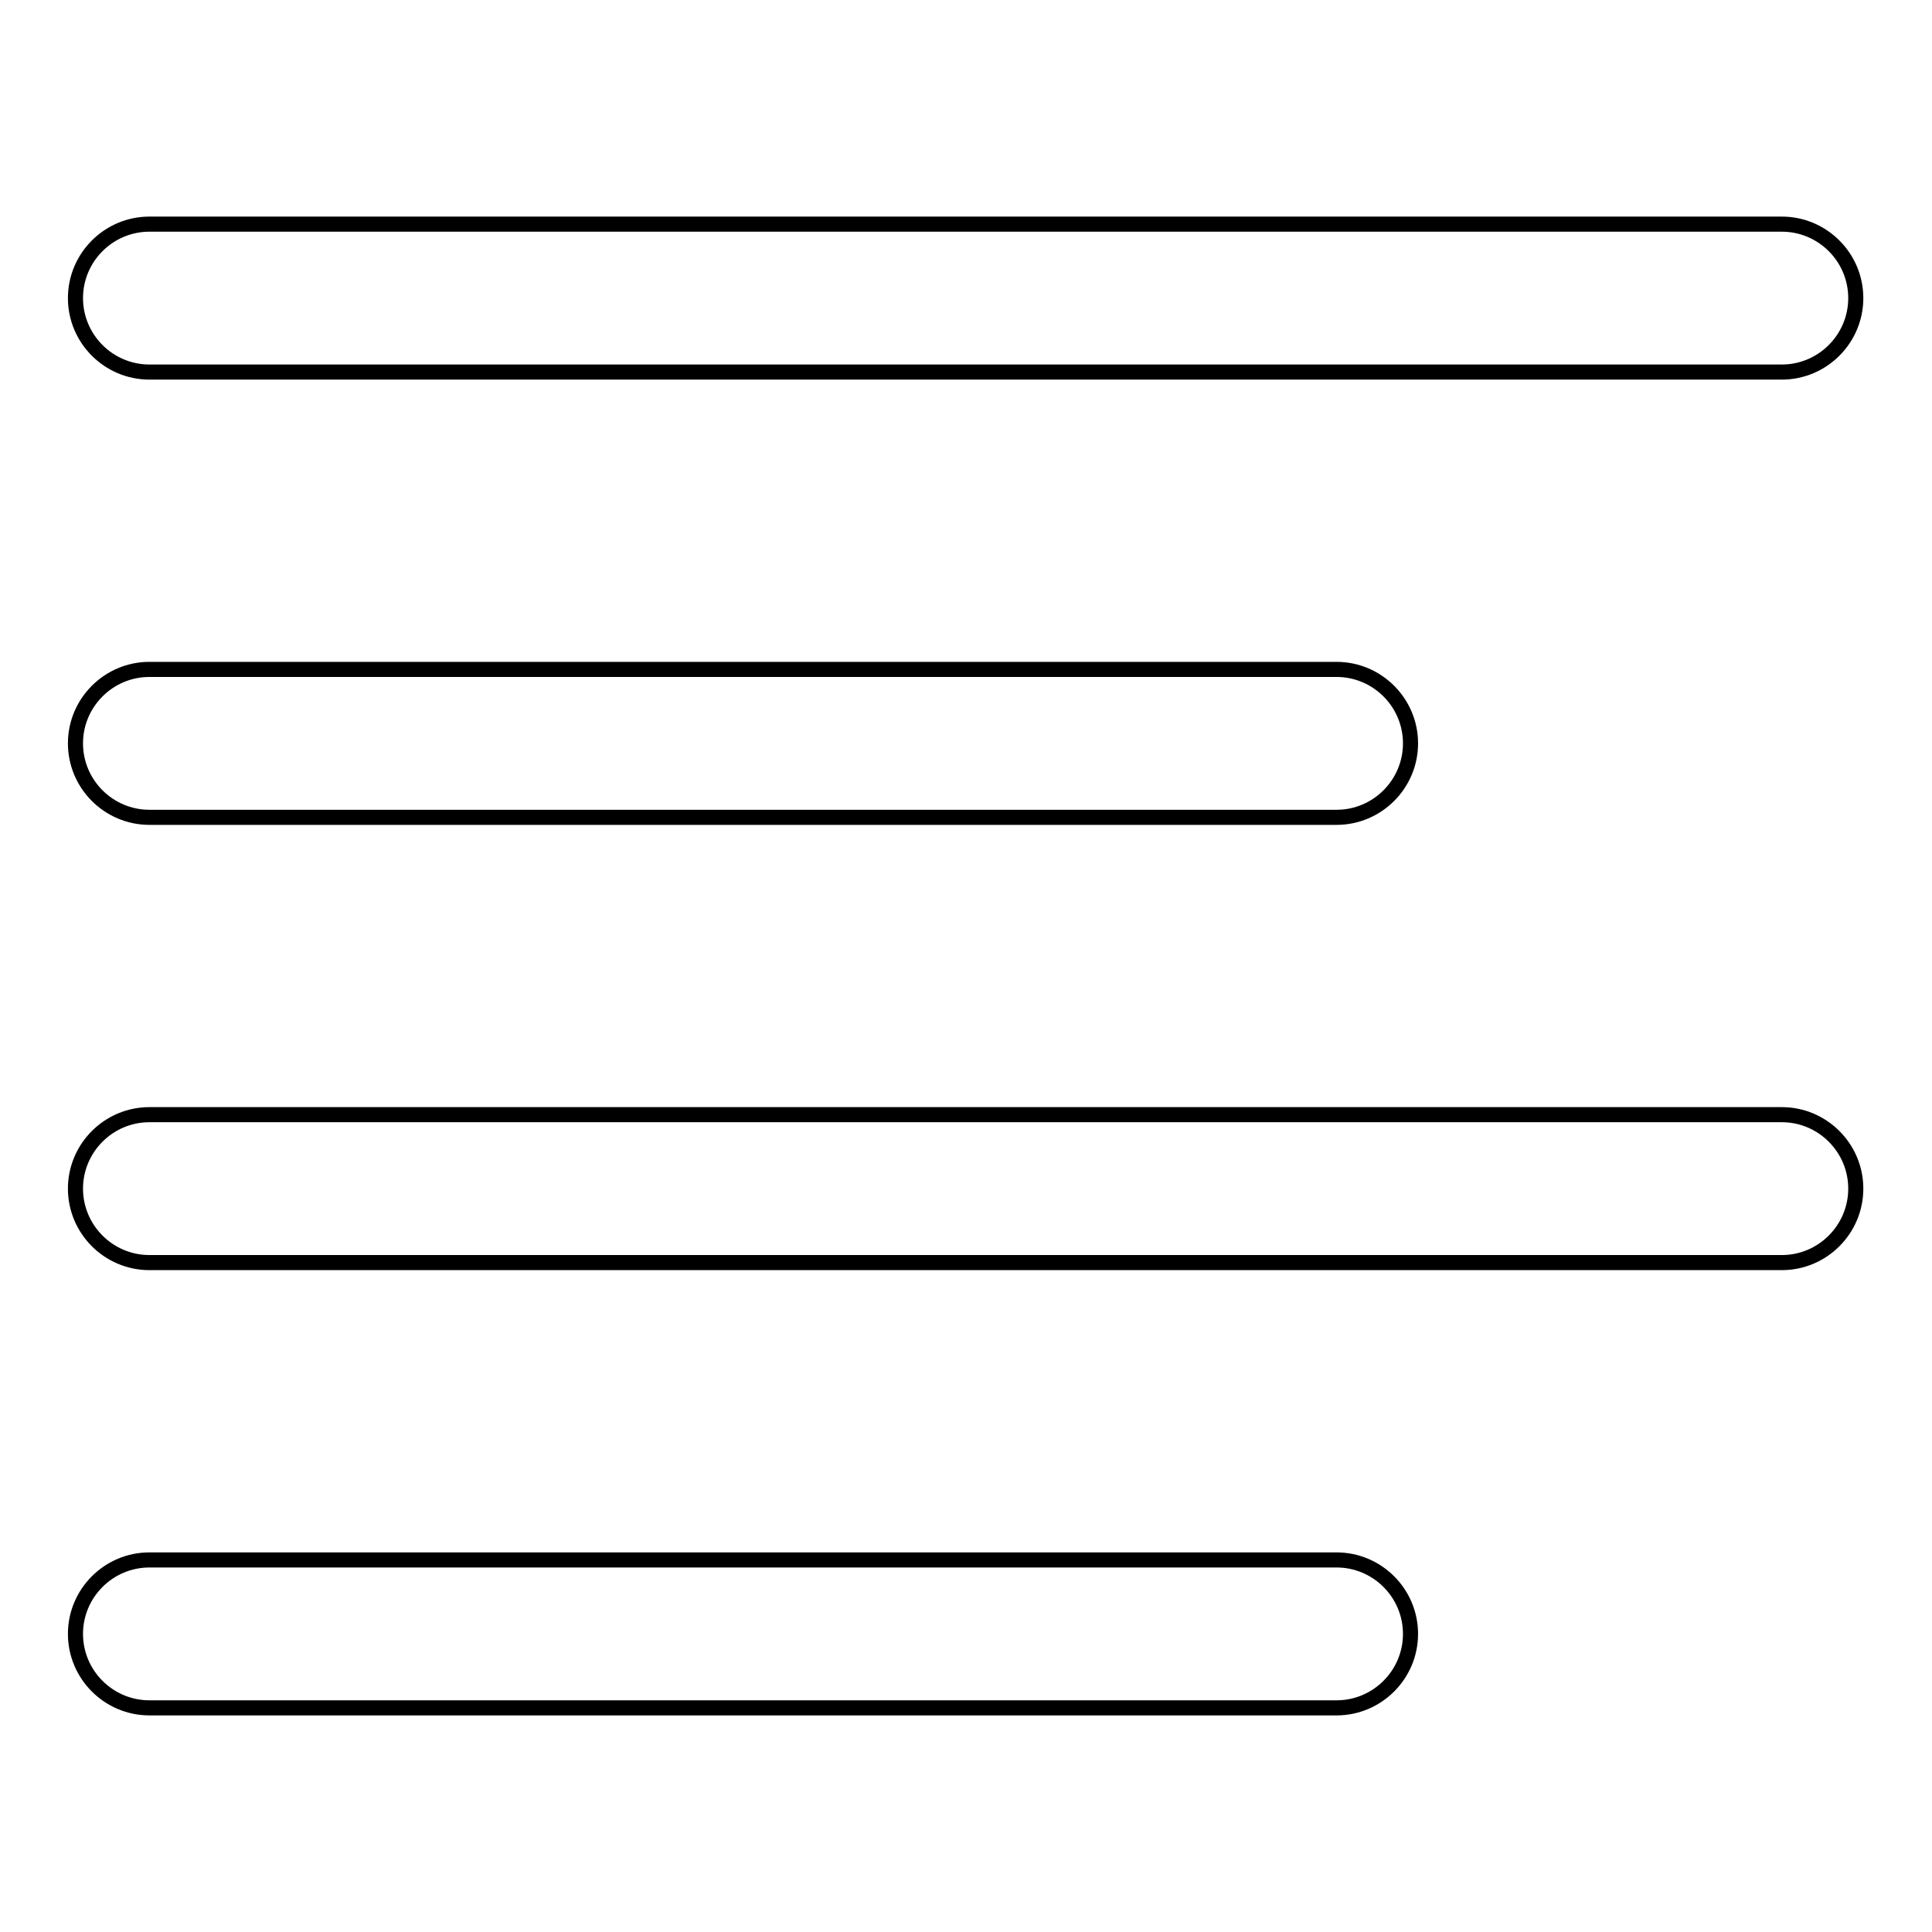<?xml version="1.0" encoding="utf-8"?>
<!-- Svg Vector Icons : http://www.onlinewebfonts.com/icon -->
<!DOCTYPE svg PUBLIC "-//W3C//DTD SVG 1.1//EN" "http://www.w3.org/Graphics/SVG/1.1/DTD/svg11.dtd">
<svg version="1.1" xmlns="http://www.w3.org/2000/svg" xmlns:xlink="http://www.w3.org/1999/xlink" x="0px" y="0px" viewBox="0 0 256 256" enable-background="new 0 0 256 256" xml:space="preserve">
<g> <path stroke-width="2" fill-opacity="0" stroke="#000000"  d="M10,39.5c0,5.4,4.4,9.8,9.8,9.8h216.3c5.4,0,9.8-4.4,9.8-9.8l0,0c0-5.4-4.4-9.8-9.8-9.8H19.8 C14.4,29.7,10,34.1,10,39.5L10,39.5z M10,98.5c0-5.4,4.4-9.8,9.8-9.8h157.3c5.4,0,9.8,4.4,9.8,9.8l0,0c0,5.4-4.4,9.8-9.8,9.8H19.8 C14.4,108.3,10,103.9,10,98.5L10,98.5z M10,157.5c0-5.4,4.4-9.8,9.8-9.8h216.3c5.4,0,9.8,4.4,9.8,9.8l0,0c0,5.4-4.4,9.8-9.8,9.8 H19.8C14.4,167.3,10,162.9,10,157.5L10,157.5z M10,216.5c0-5.4,4.4-9.8,9.8-9.8h157.3c5.4,0,9.8,4.4,9.8,9.8l0,0 c0,5.4-4.4,9.8-9.8,9.8H19.8C14.4,226.3,10,221.9,10,216.5L10,216.5z"/></g>
</svg>